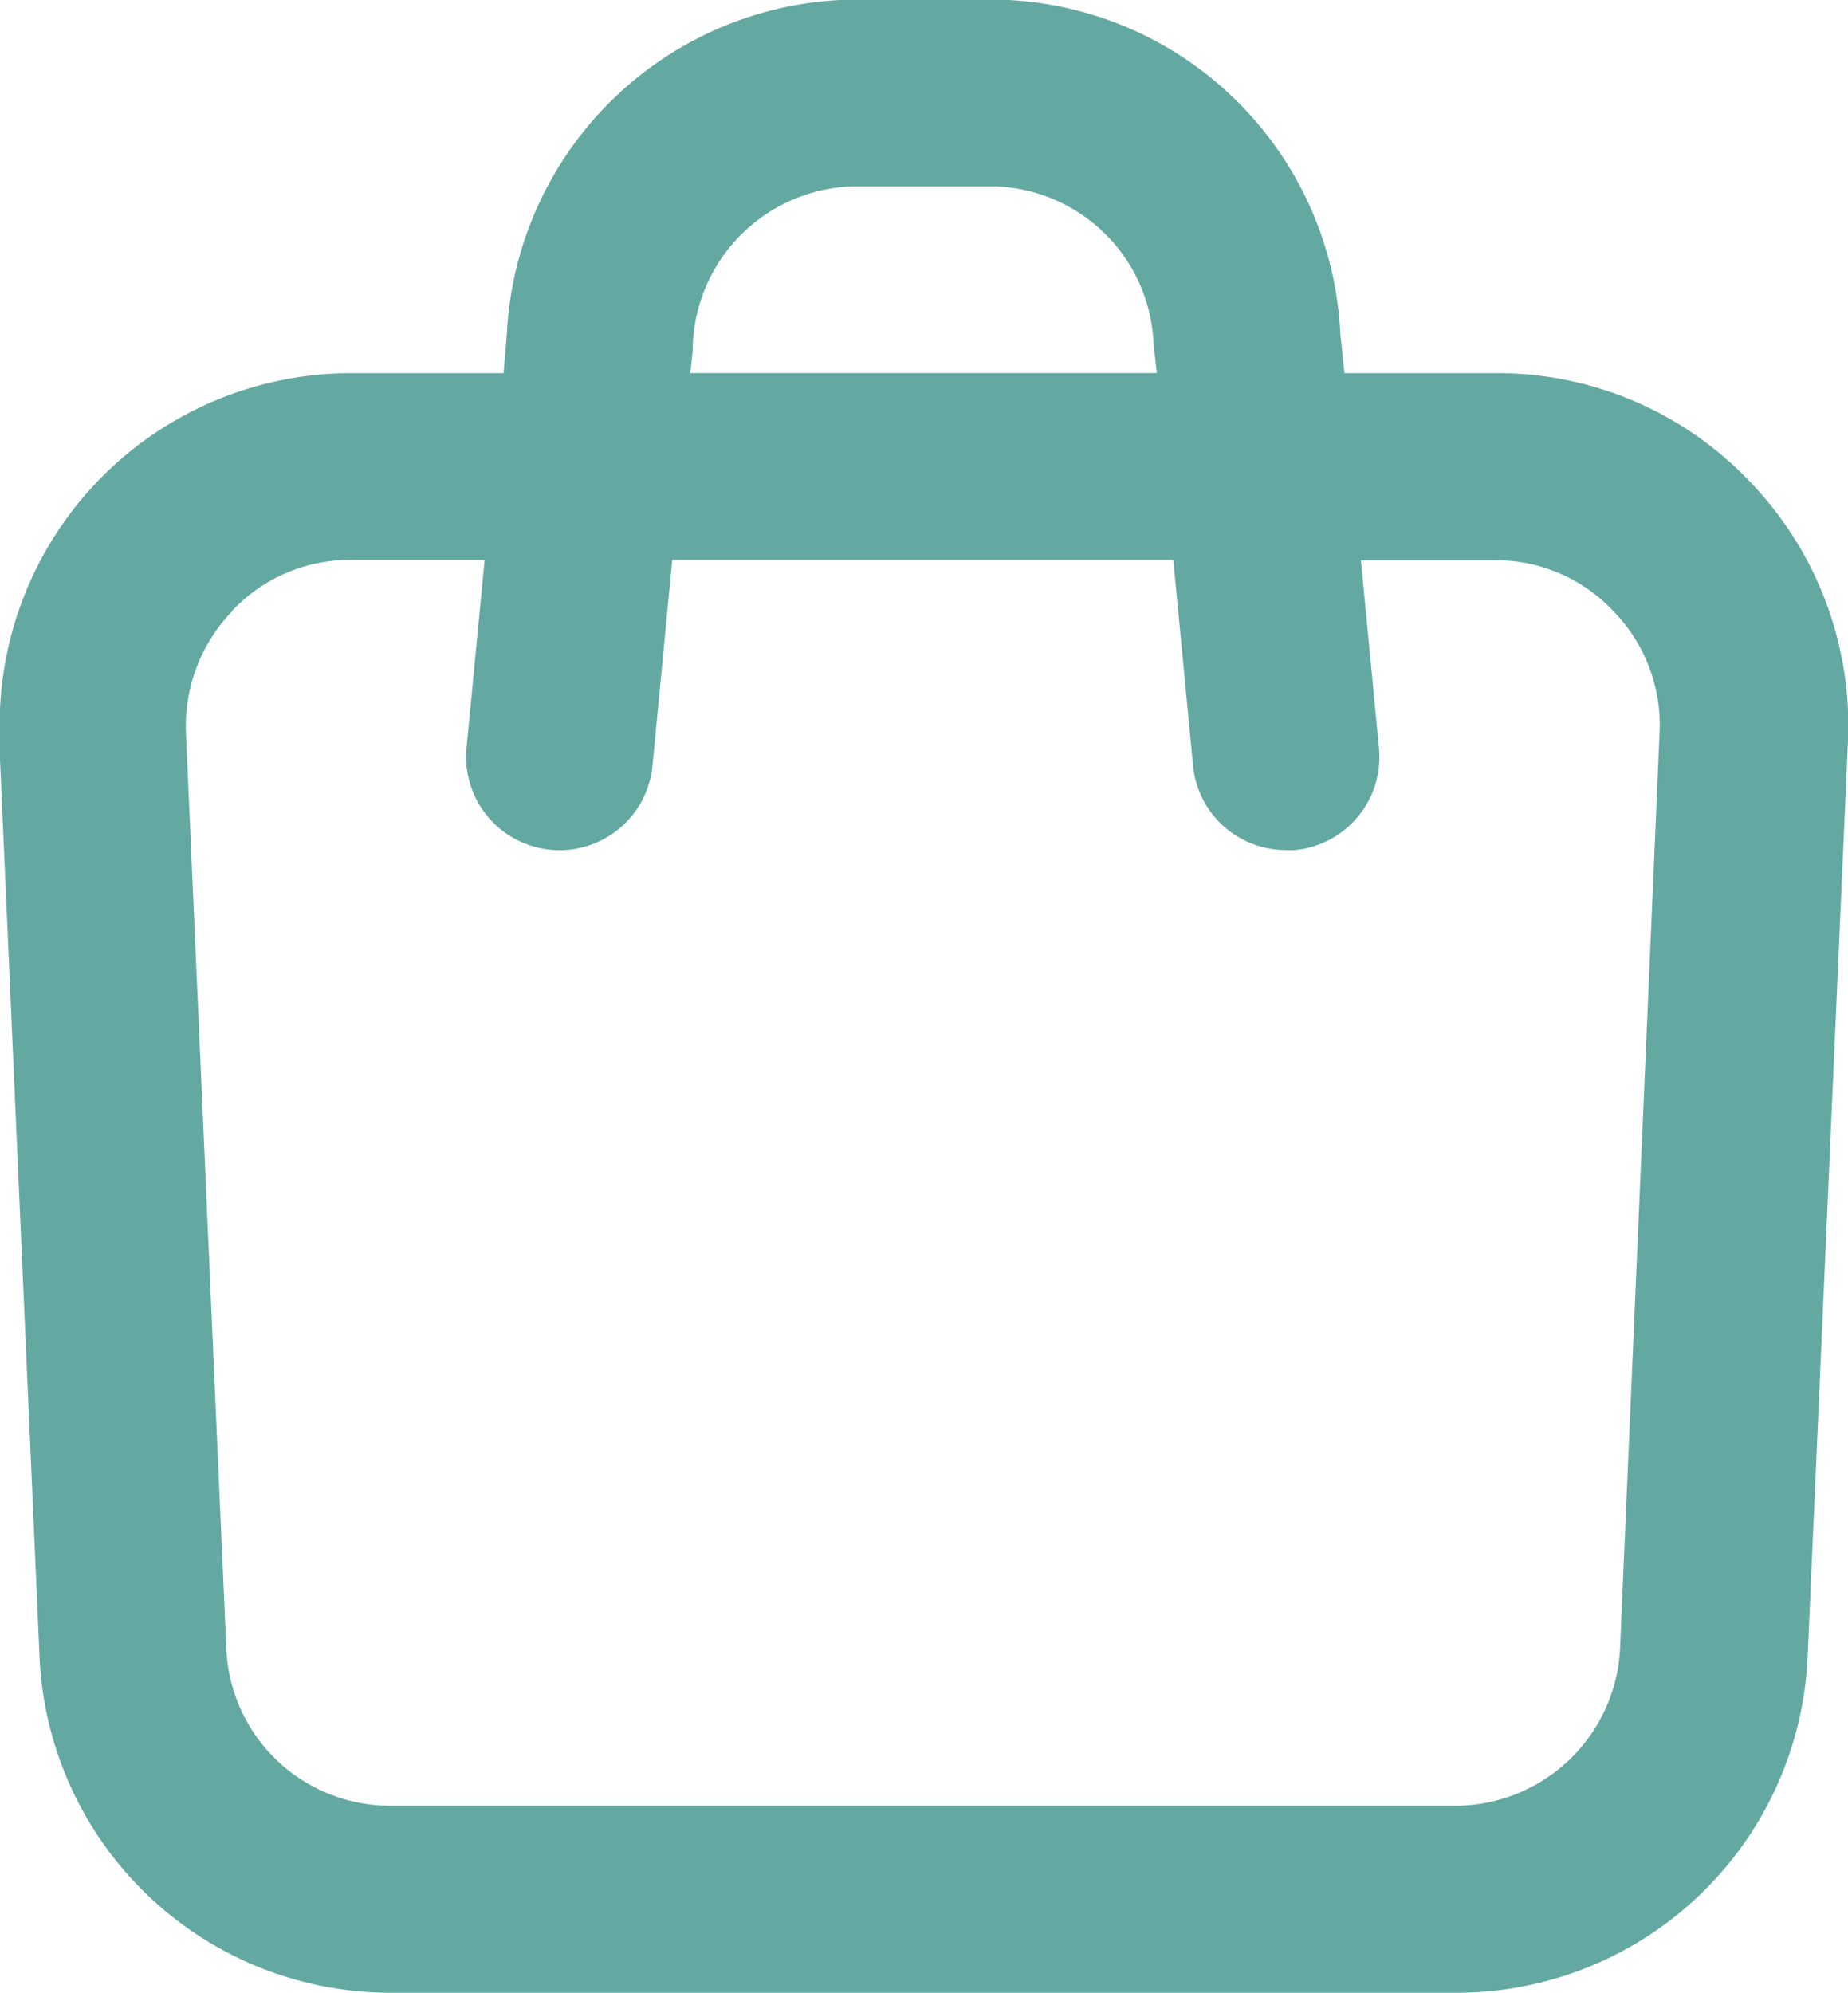 <?xml version="1.0" encoding="UTF-8"?>
<svg xmlns="http://www.w3.org/2000/svg" width="22.46" height="24.219" viewBox="0 0 22.46 24.219">
  <defs>
    <style>
      .cls-1 {
        fill: #63a9a2;
        fill-rule: evenodd;
      }
    </style>
  </defs>
  <path class="cls-1" d="M1859.87,45.438l0.49,11.118a4.271,4.271,0,0,0,4.27,4.1h12.94a4.273,4.273,0,0,0,4.28-4.1l0.49-11.117a4.27,4.27,0,0,0-1.19-3.145,4.227,4.227,0,0,0-3.09-1.321h-1.84l-0.05-.478a4.261,4.261,0,0,0-4.27-4.063h-1.59a4.276,4.276,0,0,0-4.27,4.063l-0.04.478h-1.84a4.274,4.274,0,0,0-4.28,4.466h-0.01Zm8.43-4.758V40.623a2.008,2.008,0,0,1,2.01-1.921h1.59a1.993,1.993,0,0,1,2,1.921l0.04,0.349h-5.67l0.03-.291v0Zm-5.6,3.183a1.965,1.965,0,0,1,1.44-.621h1.63l-0.22,2.286a1.135,1.135,0,0,0,2.26.215l0.24-2.5h6.09l0.24,2.5a1.134,1.134,0,0,0,1.13,1.026,0.92,0.92,0,0,0,.11,0,1.136,1.136,0,0,0,1.02-1.237l-0.22-2.286h1.63a1.959,1.959,0,0,1,1.44.621,1.981,1.981,0,0,1,.56,1.474l-0.48,11.12a2.008,2.008,0,0,1-2.01,1.922h-12.93a1.993,1.993,0,0,1-2-1.921l-0.49-11.119a2.013,2.013,0,0,1,.56-1.475v0Z" transform="translate(-1859.88 -36.438)"></path>
</svg>
